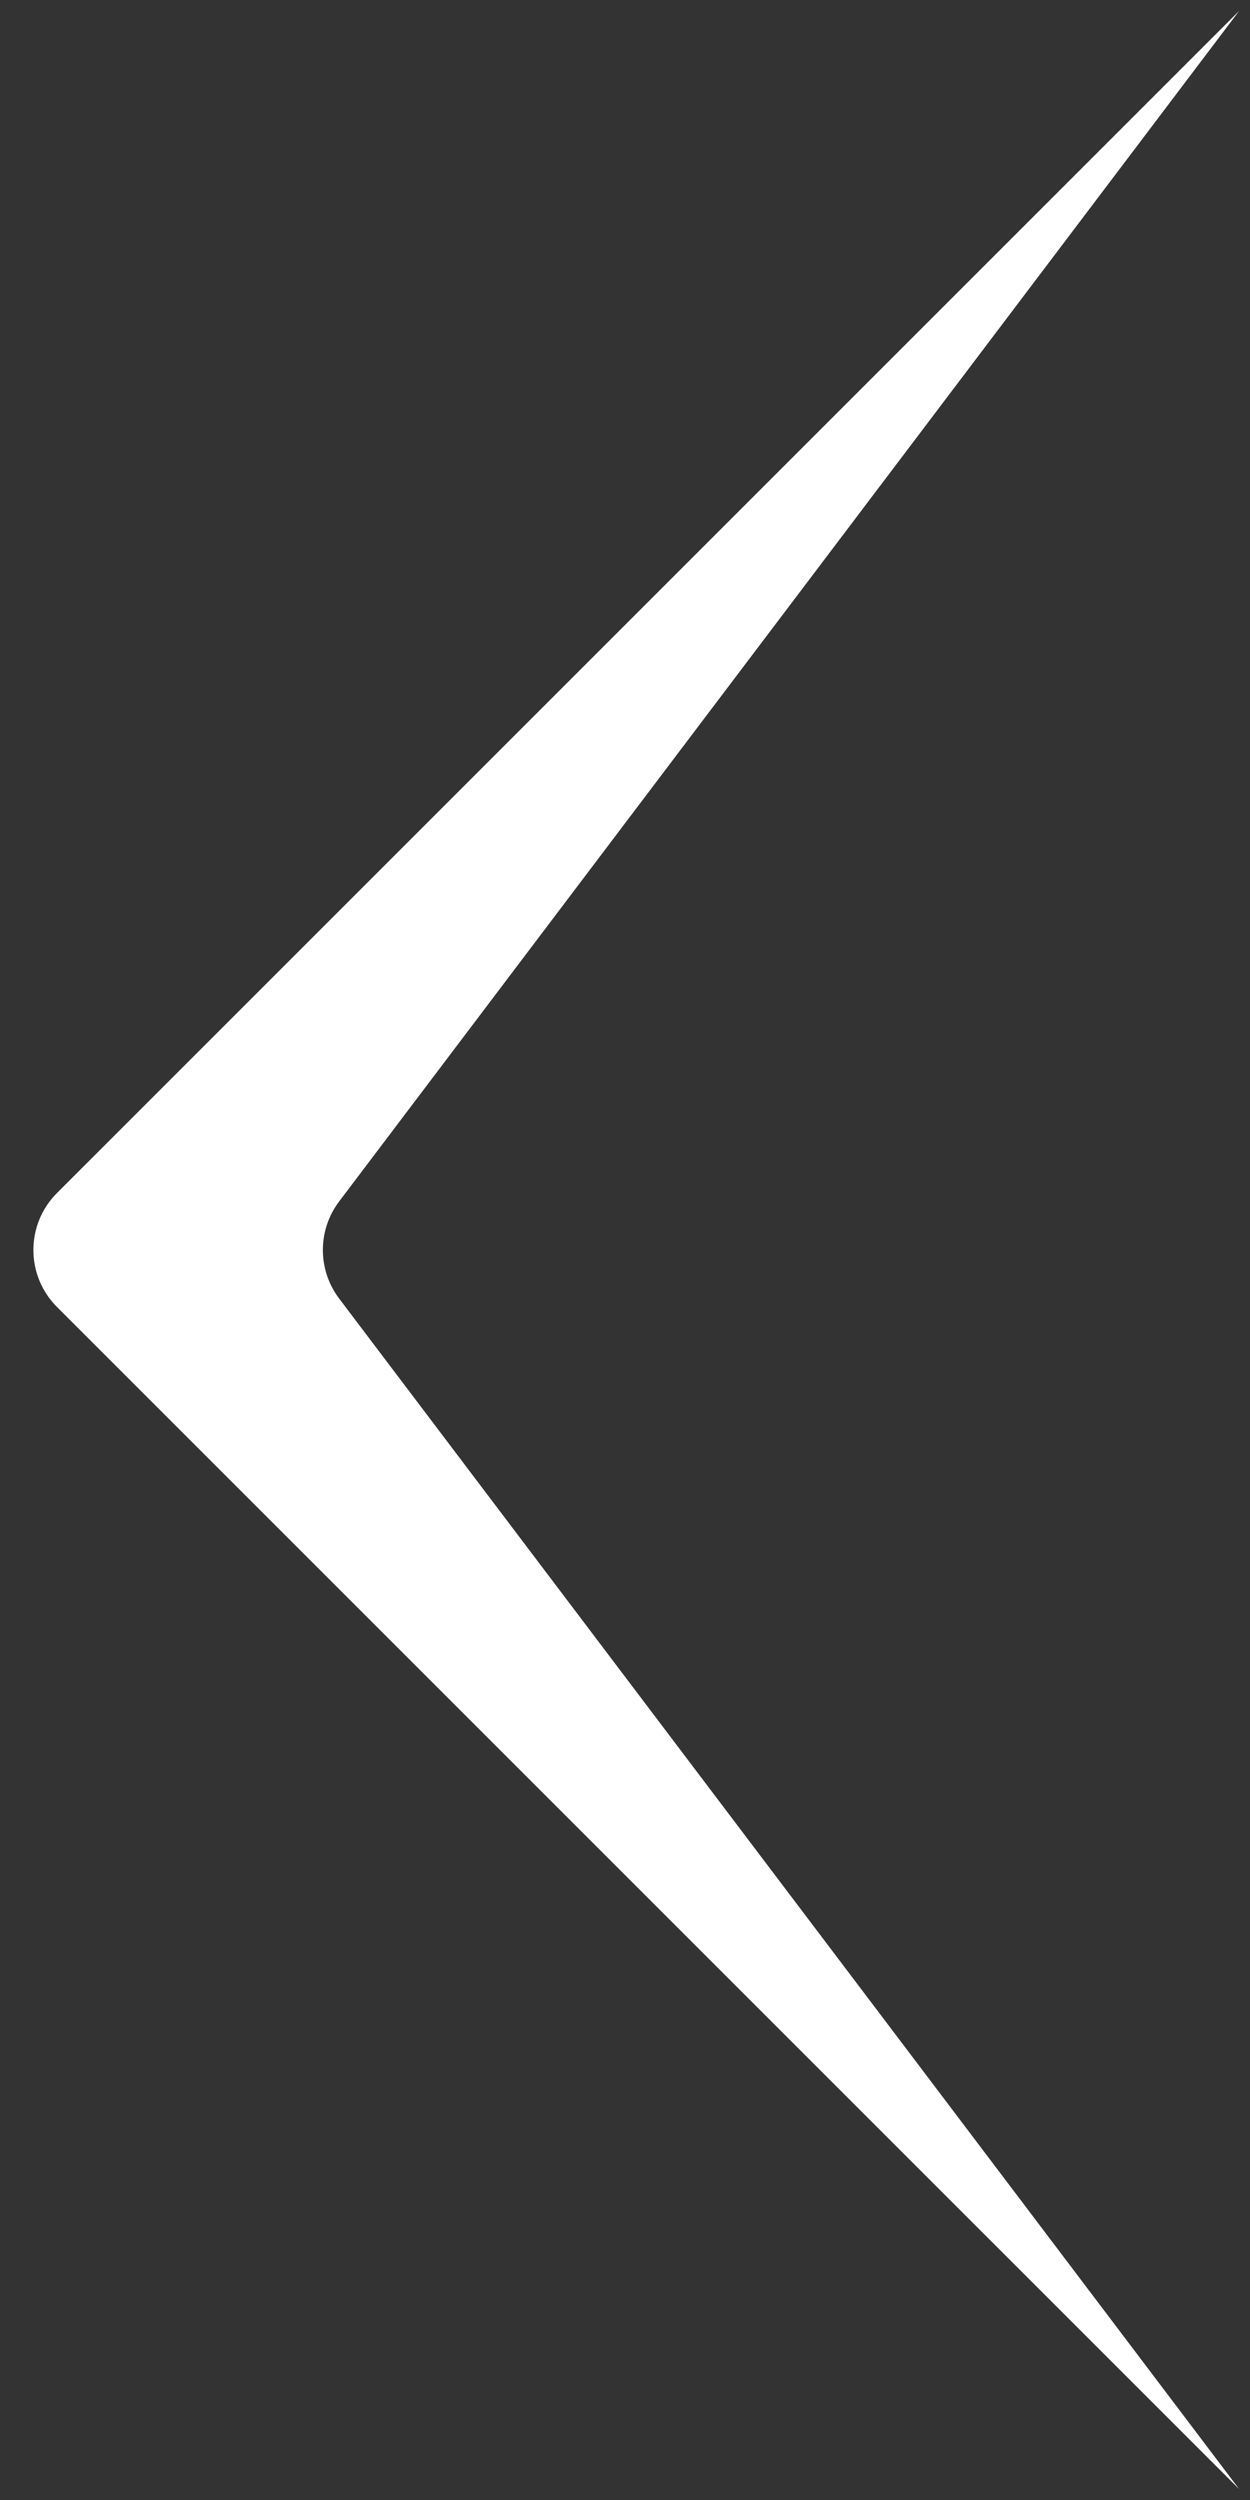 <?xml version="1.0" encoding="UTF-8"?> <svg xmlns="http://www.w3.org/2000/svg" width="31" height="62" viewBox="0 0 31 62" fill="none"><rect x="0" y="0" width="31" height="62" fill="#333333" stroke="none"/> <path d="M1.414 32.414C0.633 31.633 0.633 30.367 1.414 29.586L30.732 0.269L8.412 29.794C7.872 30.508 7.872 31.492 8.412 32.206L30.732 61.731L1.414 32.414Z" fill="white"></path> </svg> 